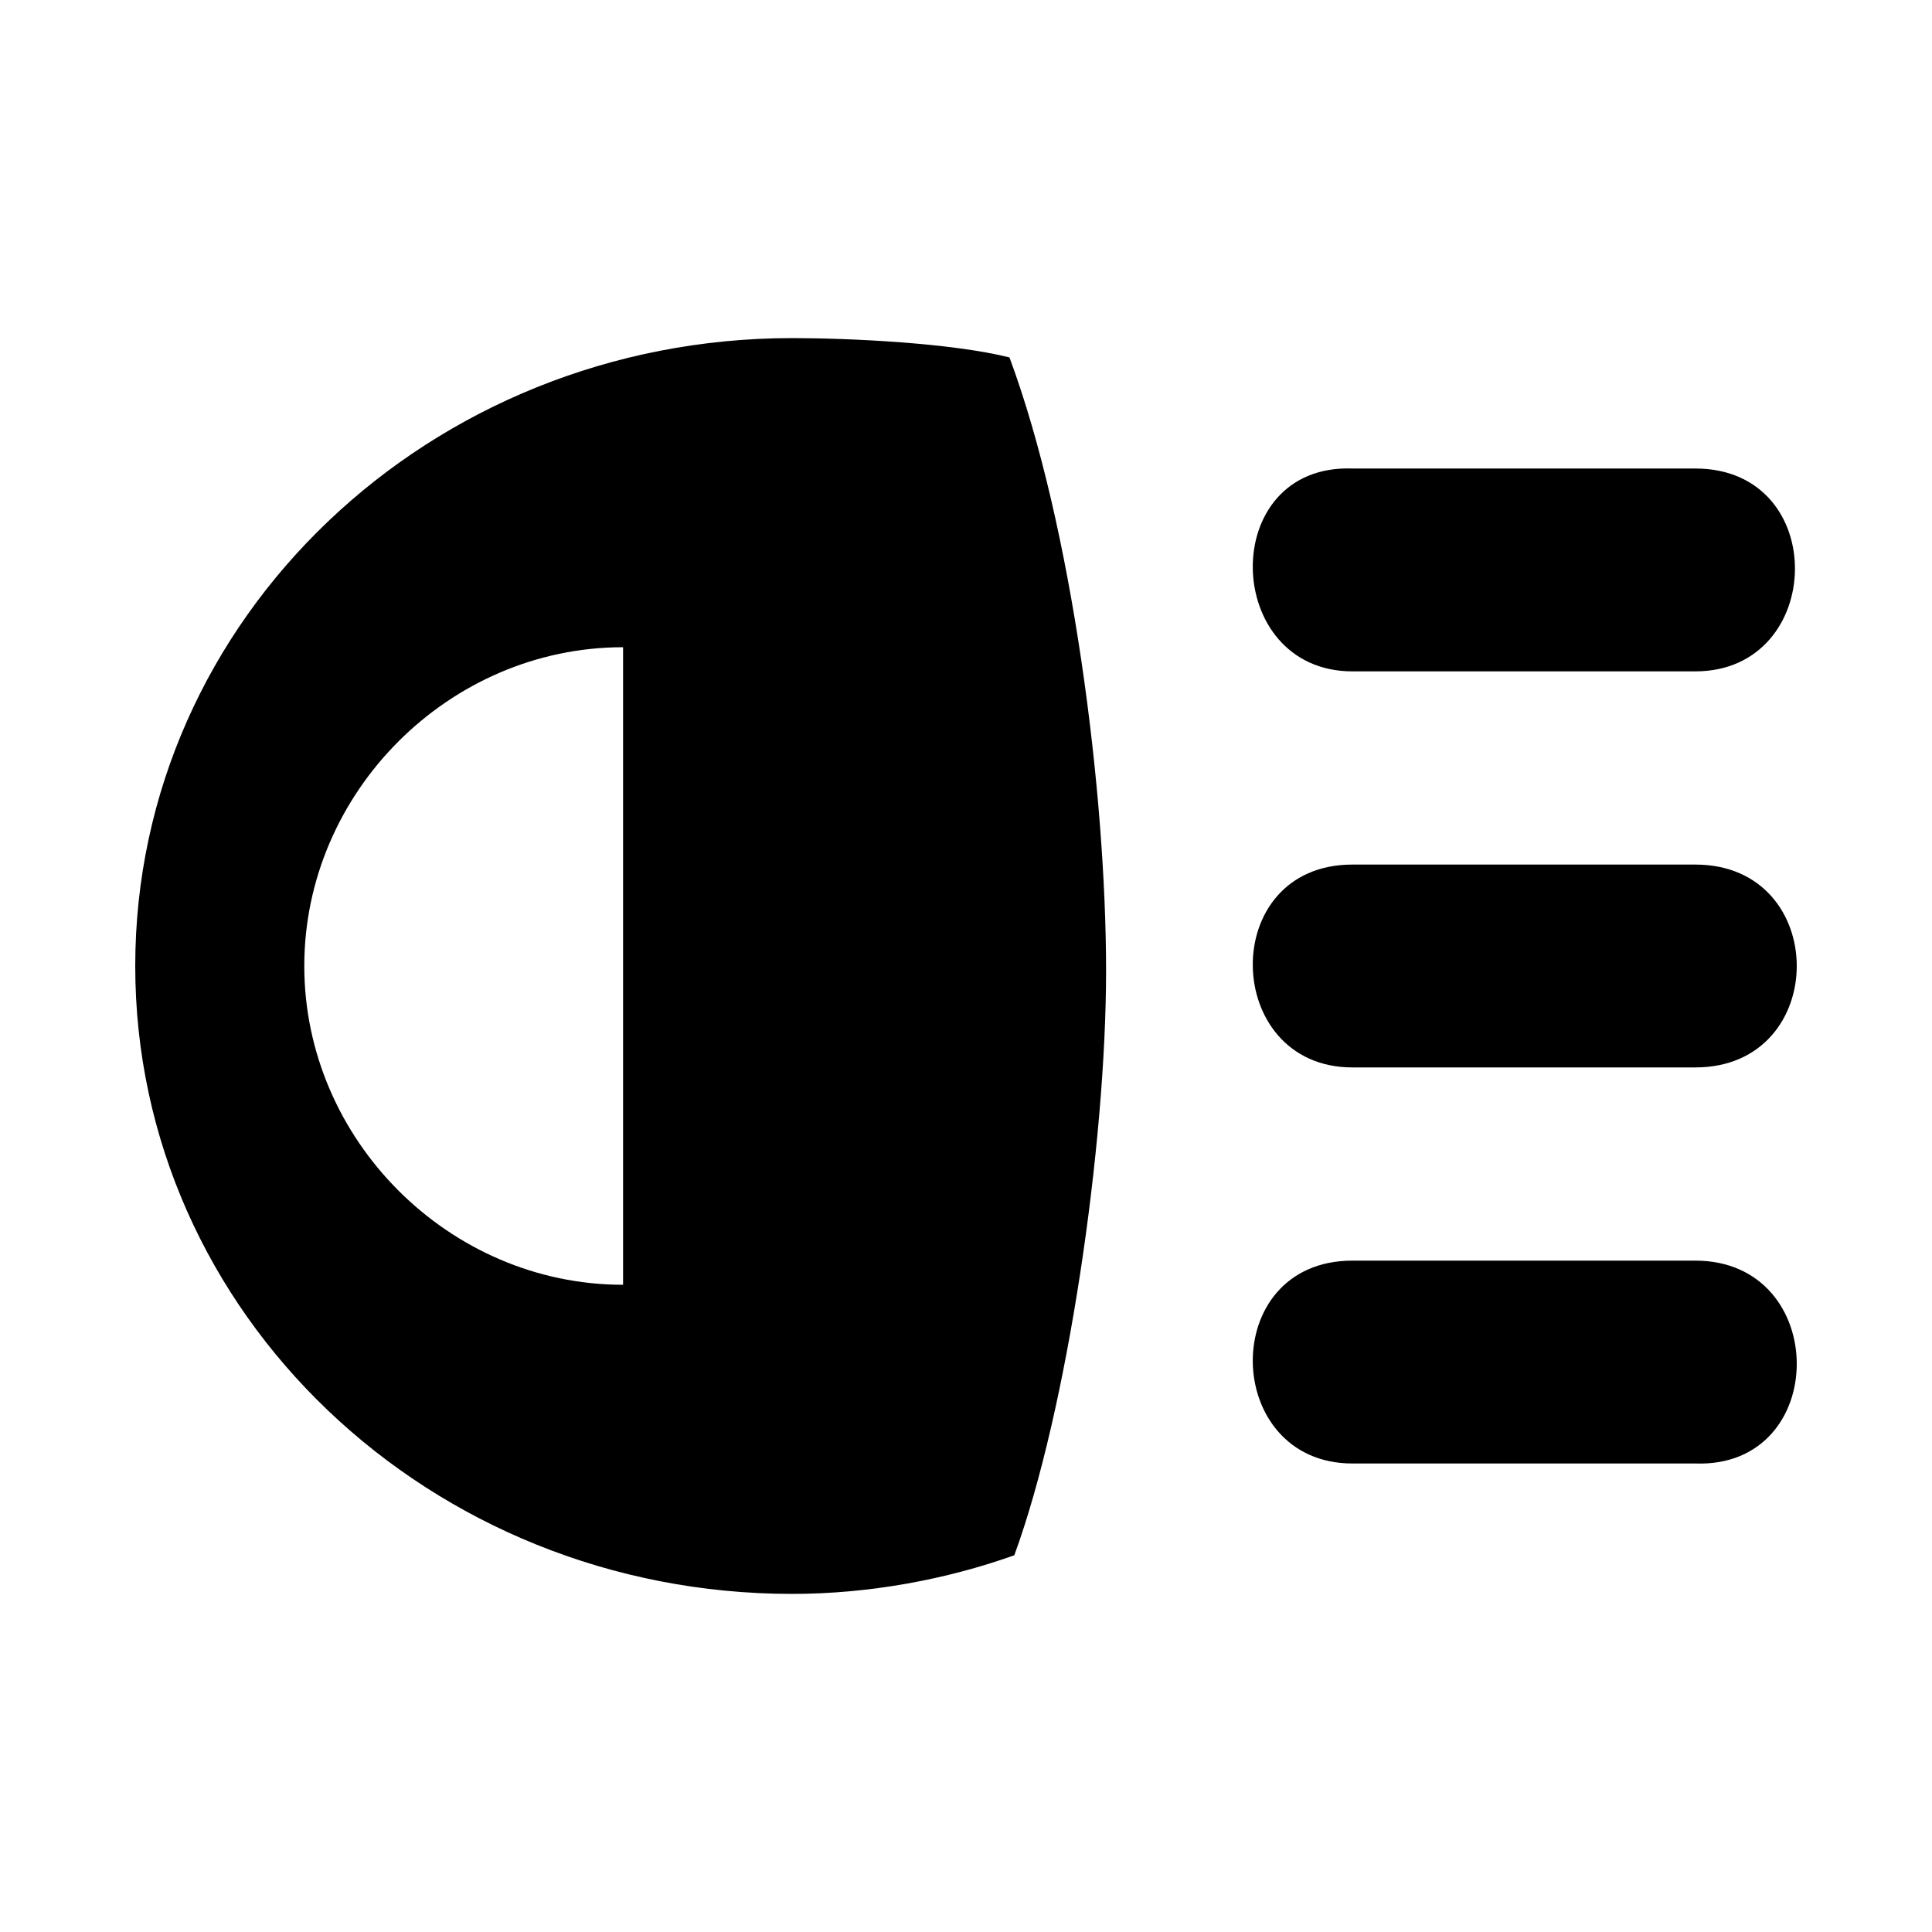 <?xml version="1.0" encoding="utf-8"?>
<!-- Generator: Adobe Illustrator 22.1.0, SVG Export Plug-In . SVG Version: 6.00 Build 0)  -->
<svg version="1.1" id="图层_1" xmlns="http://www.w3.org/2000/svg" xmlns:xlink="http://www.w3.org/1999/xlink" x="0px" y="0px"
	 viewBox="0 0 40 40" style="enable-background:new 0 0 40 40;" xml:space="preserve">
<title>资源 1</title>
<g id="图层_2_1_">
	<g id="图层_1-2">
		<path d="M28,13.9h7.1c2.7,0,2.8-4.2,0-4.2H28C25.2,9.6,25.3,13.9,28,13.9z M16.4,7C8.9,7,2.8,12.8,2.8,20c0,7.2,6.1,13,13.6,13
			c1.6,0,3.2-0.3,4.6-0.8c1.1-3,1.9-8.5,1.9-12.1c0-3.7-0.7-9.2-2-12.7C19.7,7.1,17.6,7,16.4,7z M12.9,26.6c-3.6,0-6.6-3-6.6-6.6
			s3-6.6,6.6-6.6V26.6z M35.1,17.9H28c-2.8,0-2.7,4.2,0,4.2h7.1C37.9,22.1,37.9,17.9,35.1,17.9L35.1,17.9z M35.1,26.1H28
			c-2.8,0-2.7,4.2,0,4.2h7.1C37.9,30.4,37.9,26.1,35.1,26.1L35.1,26.1z"/>
	</g>
</g>
</svg>
